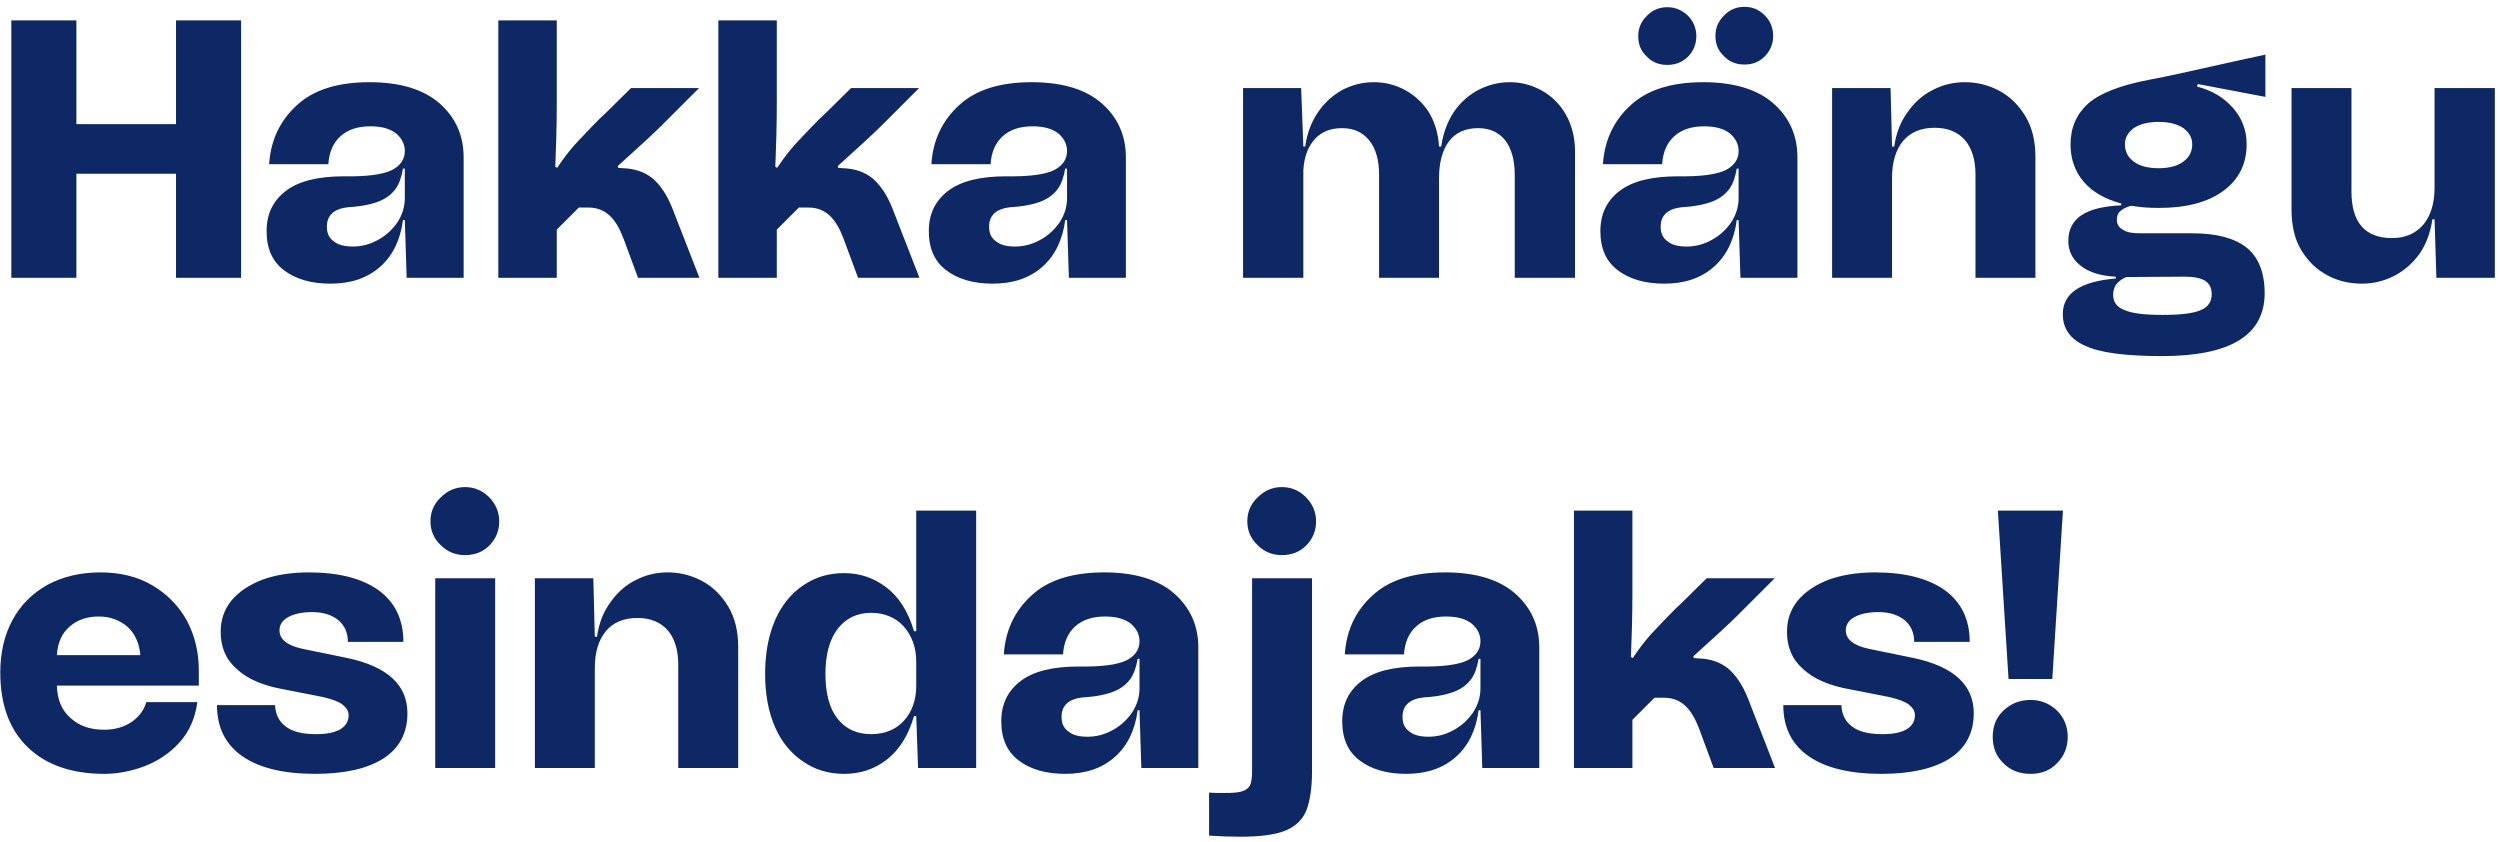 <svg width="306" height="103" viewBox="0 0 306 103" fill="none" xmlns="http://www.w3.org/2000/svg">
<path d="M21.545 15.19V2.5H29.51V34H21.545V21.265H9.35V34H1.385V2.5H9.35V15.19H21.545ZM34.969 23.38C36.544 22.165 38.929 21.58 42.124 21.58C44.959 21.625 46.895 21.355 47.974 20.815C49.01 20.275 49.55 19.51 49.55 18.475C49.55 17.665 49.19 16.945 48.514 16.36C47.794 15.775 46.76 15.46 45.319 15.46C43.789 15.46 42.575 15.865 41.675 16.675C40.775 17.485 40.279 18.655 40.19 20.095H32.944C33.124 17.215 34.249 14.785 36.319 12.895C38.344 11.005 41.315 10.06 45.23 10.06C49.01 10.06 51.889 10.96 53.825 12.67C55.76 14.38 56.749 16.585 56.749 19.24V34H49.775L49.55 26.935H49.325C49.01 29.365 48.065 31.3 46.535 32.65C44.959 34.045 42.934 34.72 40.459 34.72C38.12 34.72 36.23 34.18 34.789 33.1C33.349 32.02 32.63 30.445 32.63 28.285C32.63 26.215 33.395 24.595 34.969 23.38ZM40.864 29.545C41.404 29.995 42.215 30.175 43.205 30.175C44.285 30.175 45.275 29.905 46.264 29.365C47.255 28.825 48.02 28.105 48.65 27.205C49.234 26.305 49.55 25.315 49.55 24.235V20.635H49.325C49.145 21.67 48.874 22.48 48.425 23.11C47.974 23.74 47.3 24.28 46.4 24.64C45.499 25 44.239 25.27 42.62 25.36C41.809 25.45 41.135 25.675 40.684 26.08C40.234 26.485 40.01 27.025 40.01 27.745C40.01 28.555 40.279 29.14 40.864 29.545ZM60.994 34V2.5H68.149V12.535C68.149 15.505 68.059 18.115 67.969 20.41L68.194 20.545C68.914 19.465 69.634 18.52 70.354 17.71C71.074 16.945 72.064 15.865 73.414 14.515L74.089 13.885L77.239 10.78H85.564L80.974 15.37C80.074 16.27 78.319 17.89 75.619 20.32L75.664 20.545L76.249 20.59C77.689 20.635 78.904 21.04 79.894 21.85C80.839 22.66 81.649 23.875 82.279 25.45L85.609 34H78.094L76.294 29.14C75.844 27.97 75.304 27.025 74.629 26.395C73.954 25.765 73.099 25.405 72.064 25.405H70.849L68.149 28.105V34H60.994ZM87.925 34V2.5H95.08V12.535C95.08 15.505 94.99 18.115 94.9 20.41L95.125 20.545C95.845 19.465 96.565 18.52 97.285 17.71C98.005 16.945 98.995 15.865 100.345 14.515L101.02 13.885L104.17 10.78H112.495L107.905 15.37C107.005 16.27 105.25 17.89 102.55 20.32L102.595 20.545L103.18 20.59C104.62 20.635 105.835 21.04 106.825 21.85C107.77 22.66 108.58 23.875 109.21 25.45L112.54 34H105.025L103.225 29.14C102.775 27.97 102.235 27.025 101.56 26.395C100.885 25.765 100.03 25.405 98.995 25.405H97.78L95.08 28.105V34H87.925ZM116.026 23.38C117.601 22.165 119.986 21.58 123.181 21.58C126.016 21.625 127.951 21.355 129.031 20.815C130.066 20.275 130.606 19.51 130.606 18.475C130.606 17.665 130.246 16.945 129.571 16.36C128.851 15.775 127.816 15.46 126.376 15.46C124.846 15.46 123.631 15.865 122.731 16.675C121.831 17.485 121.336 18.655 121.246 20.095H114.001C114.181 17.215 115.306 14.785 117.376 12.895C119.401 11.005 122.371 10.06 126.286 10.06C130.066 10.06 132.946 10.96 134.881 12.67C136.816 14.38 137.806 16.585 137.806 19.24V34H130.831L130.606 26.935H130.381C130.066 29.365 129.121 31.3 127.591 32.65C126.016 34.045 123.991 34.72 121.516 34.72C119.176 34.72 117.286 34.18 115.846 33.1C114.406 32.02 113.686 30.445 113.686 28.285C113.686 26.215 114.451 24.595 116.026 23.38ZM121.921 29.545C122.461 29.995 123.271 30.175 124.261 30.175C125.341 30.175 126.331 29.905 127.321 29.365C128.311 28.825 129.076 28.105 129.706 27.205C130.291 26.305 130.606 25.315 130.606 24.235V20.635H130.381C130.201 21.67 129.931 22.48 129.481 23.11C129.031 23.74 128.356 24.28 127.456 24.64C126.556 25 125.296 25.27 123.676 25.36C122.866 25.45 122.191 25.675 121.741 26.08C121.291 26.485 121.066 27.025 121.066 27.745C121.066 28.555 121.336 29.14 121.921 29.545ZM188.735 11.095C189.95 11.77 190.94 12.76 191.66 14.02C192.38 15.28 192.785 16.81 192.785 18.565V34H185.405V21.4C185.405 19.6 185 18.16 184.235 17.17C183.425 16.18 182.345 15.685 180.905 15.685C179.375 15.685 178.16 16.225 177.35 17.305C176.54 18.385 176.135 19.915 176.135 21.85V34H168.8V21.4C168.8 19.6 168.395 18.16 167.585 17.17C166.775 16.18 165.695 15.685 164.255 15.685C162.86 15.685 161.735 16.135 160.925 17.035C160.115 17.935 159.62 19.195 159.53 20.815V34H152.15V10.78H159.26L159.53 17.935H159.755C159.98 16.315 160.52 14.875 161.375 13.66C162.185 12.49 163.22 11.59 164.39 10.96C165.56 10.375 166.82 10.06 168.17 10.06C169.52 10.06 170.78 10.375 171.95 11.005C173.12 11.635 174.11 12.535 174.875 13.705C175.595 14.875 176.045 16.315 176.135 17.935H176.405C176.63 16.315 177.17 14.875 177.98 13.66C178.79 12.49 179.825 11.59 181.04 10.96C182.21 10.375 183.47 10.06 184.82 10.06C186.215 10.06 187.52 10.42 188.735 11.095ZM198.225 23.38C199.8 22.165 202.185 21.58 205.38 21.58C208.215 21.625 210.15 21.355 211.23 20.815C212.265 20.275 212.805 19.51 212.805 18.475C212.805 17.665 212.445 16.945 211.77 16.36C211.05 15.775 210.015 15.46 208.575 15.46C207.045 15.46 205.83 15.865 204.93 16.675C204.03 17.485 203.535 18.655 203.445 20.095H196.2C196.38 17.215 197.505 14.785 199.575 12.895C201.6 11.005 204.57 10.06 208.485 10.06C212.265 10.06 215.145 10.96 217.08 12.67C219.015 14.38 220.005 16.585 220.005 19.24V34H213.03L212.805 26.935H212.58C212.265 29.365 211.32 31.3 209.79 32.65C208.215 34.045 206.19 34.72 203.715 34.72C201.375 34.72 199.485 34.18 198.045 33.1C196.605 32.02 195.885 30.445 195.885 28.285C195.885 26.215 196.65 24.595 198.225 23.38ZM204.12 29.545C204.66 29.995 205.47 30.175 206.46 30.175C207.54 30.175 208.53 29.905 209.52 29.365C210.51 28.825 211.275 28.105 211.905 27.205C212.49 26.305 212.805 25.315 212.805 24.235V20.635H212.58C212.4 21.67 212.13 22.48 211.68 23.11C211.23 23.74 210.555 24.28 209.655 24.64C208.755 25 207.495 25.27 205.875 25.36C205.065 25.45 204.39 25.675 203.94 26.08C203.49 26.485 203.265 27.025 203.265 27.745C203.265 28.555 203.535 29.14 204.12 29.545ZM211.005 6.865C210.285 6.19 209.97 5.38 209.97 4.39C209.97 3.445 210.285 2.635 211.005 1.915C211.68 1.195 212.535 0.835 213.525 0.835C214.515 0.835 215.325 1.195 216 1.87C216.675 2.545 217.035 3.4 217.035 4.39C217.035 5.38 216.675 6.235 216 6.91C215.325 7.585 214.515 7.9 213.525 7.9C212.535 7.9 211.68 7.585 211.005 6.865ZM201.555 6.91C200.835 6.235 200.52 5.425 200.52 4.435C200.52 3.49 200.835 2.68 201.555 1.96C202.23 1.24 203.085 0.88 204.075 0.88C205.065 0.88 205.875 1.24 206.595 1.915C207.27 2.59 207.63 3.445 207.63 4.435C207.63 5.425 207.27 6.28 206.595 6.955C205.875 7.63 205.065 7.945 204.075 7.945C203.085 7.945 202.23 7.63 201.555 6.91ZM244.769 11.14C246.074 11.86 247.109 12.895 247.919 14.245C248.729 15.595 249.134 17.26 249.134 19.15V34H241.799V21.355C241.799 19.555 241.349 18.115 240.494 17.125C239.594 16.135 238.379 15.64 236.804 15.64C235.139 15.64 233.834 16.18 232.934 17.26C232.034 18.34 231.584 19.87 231.584 21.805V34H224.249V10.78H231.404L231.584 17.935H231.854C232.079 16.315 232.619 14.92 233.474 13.75C234.284 12.58 235.319 11.635 236.579 11.005C237.794 10.375 239.099 10.06 240.494 10.06C242.024 10.06 243.419 10.42 244.769 11.14ZM277.283 11.86L269.003 10.285L268.913 10.6C270.713 11.05 272.153 11.905 273.278 13.165C274.403 14.425 274.988 15.91 274.988 17.665C274.988 20.095 273.998 22.03 272.108 23.38C270.218 24.775 267.563 25.45 264.233 25.45C262.973 25.45 261.848 25.36 260.858 25.18C260.183 25.36 259.733 25.63 259.463 25.9C259.193 26.17 259.103 26.53 259.103 26.89C259.103 27.43 259.328 27.835 259.823 28.105C260.273 28.42 260.948 28.555 261.848 28.555H268.328C271.298 28.555 273.503 29.14 274.988 30.31C276.428 31.48 277.193 33.325 277.193 35.89C277.193 41.02 273.008 43.585 264.638 43.585C260.183 43.585 257.033 43.18 255.233 42.325C253.388 41.515 252.488 40.21 252.488 38.455C252.488 35.89 254.648 34.45 258.968 34.09V33.865C257.033 33.775 255.593 33.28 254.603 32.47C253.613 31.66 253.163 30.67 253.163 29.5C253.163 28.105 253.703 27.025 254.828 26.305C255.953 25.585 257.573 25.225 259.643 25.135V24.91C257.663 24.37 256.133 23.515 255.053 22.255C253.973 20.995 253.433 19.465 253.433 17.665C253.433 15.64 254.153 13.975 255.593 12.67C257.033 11.41 259.553 10.42 263.153 9.745C264.863 9.43 268.373 8.665 273.773 7.45L277.283 6.685V11.86ZM267.248 19.78C267.968 19.24 268.328 18.565 268.328 17.665C268.328 16.855 267.968 16.225 267.248 15.685C266.528 15.19 265.493 14.92 264.233 14.92C262.928 14.92 261.893 15.19 261.173 15.685C260.453 16.225 260.093 16.855 260.093 17.665C260.093 18.565 260.453 19.24 261.173 19.78C261.893 20.32 262.883 20.59 264.233 20.59C265.493 20.59 266.528 20.32 267.248 19.78ZM260.273 33.91C259.823 34.09 259.418 34.36 259.103 34.72C258.788 35.08 258.653 35.575 258.653 36.115C258.653 36.97 259.103 37.6 260.048 37.96C260.993 38.365 262.523 38.545 264.683 38.545C266.888 38.545 268.463 38.365 269.363 37.96C270.263 37.6 270.713 36.925 270.713 36.025C270.713 35.26 270.443 34.72 269.903 34.36C269.363 34.045 268.553 33.865 267.428 33.865L260.273 33.91ZM297.989 10.78H305.369V34H298.214L297.989 26.845H297.719C297.494 28.465 296.954 29.905 296.144 31.075C295.289 32.245 294.254 33.145 293.039 33.775C291.779 34.405 290.474 34.72 289.124 34.72C287.594 34.72 286.154 34.405 284.849 33.685C283.499 32.965 282.464 31.93 281.654 30.58C280.844 29.23 280.484 27.565 280.484 25.63V10.78H287.819V23.425C287.819 27.25 289.484 29.14 292.814 29.14C294.389 29.14 295.649 28.6 296.594 27.52C297.494 26.44 297.989 24.955 297.989 22.975V10.78ZM24.335 83.92H6.965C7.01 85.63 7.55 86.935 8.63 87.88C9.71 88.87 11.06 89.32 12.77 89.32C14.03 89.32 15.155 89.005 16.1 88.375C17 87.745 17.63 86.935 17.9 85.945H24.155C23.885 87.925 23.165 89.545 21.995 90.85C20.78 92.2 19.34 93.145 17.72 93.775C16.055 94.405 14.39 94.72 12.77 94.72C8.81 94.72 5.66 93.64 3.41 91.48C1.16 89.32 0.035 86.26 0.035 82.3C0.035 79.87 0.53 77.755 1.52 75.91C2.51 74.065 3.95 72.625 5.795 71.59C7.64 70.6 9.8 70.06 12.275 70.06C14.75 70.06 16.91 70.6 18.71 71.68C20.51 72.76 21.905 74.2 22.895 76C23.84 77.8 24.335 79.825 24.335 82.03V83.92ZM8.54 76.675C7.595 77.485 7.055 78.655 6.965 80.185H17.18C17.045 78.7 16.505 77.53 15.605 76.72C14.66 75.91 13.49 75.46 12.095 75.46C10.655 75.46 9.485 75.865 8.54 76.675ZM29.665 92.56C27.595 91.12 26.56 89.05 26.56 86.305H33.67C33.715 87.475 34.165 88.33 35.02 88.96C35.875 89.59 37.09 89.86 38.71 89.86C39.97 89.86 40.915 89.68 41.635 89.275C42.31 88.87 42.67 88.285 42.67 87.565C42.67 87.025 42.4 86.62 41.95 86.26C41.5 85.9 40.69 85.585 39.52 85.315L34.705 84.37C32.185 83.92 30.295 83.11 28.99 81.895C27.64 80.725 27.01 79.195 27.01 77.35C27.01 75.91 27.415 74.65 28.315 73.525C29.215 72.445 30.475 71.59 32.095 70.96C33.715 70.375 35.605 70.06 37.81 70.06C41.5 70.06 44.38 70.825 46.36 72.265C48.34 73.705 49.375 75.82 49.375 78.565H42.58C42.58 77.44 42.175 76.54 41.41 75.91C40.645 75.28 39.565 74.92 38.215 74.92C36.955 74.92 35.965 75.145 35.245 75.55C34.525 75.955 34.21 76.495 34.21 77.17C34.21 78.25 35.155 79.015 37.045 79.42L42.535 80.545C47.395 81.58 49.87 83.83 49.87 87.295C49.87 89.725 48.88 91.57 46.945 92.83C44.965 94.09 42.175 94.72 38.575 94.72C34.705 94.72 31.735 94 29.665 92.56ZM53.948 66.73C53.093 65.92 52.688 64.93 52.688 63.805C52.688 62.68 53.093 61.69 53.948 60.88C54.758 60.07 55.748 59.62 56.918 59.62C58.043 59.62 59.033 60.025 59.843 60.835C60.653 61.645 61.103 62.635 61.103 63.805C61.103 64.975 60.698 65.965 59.888 66.775C59.078 67.585 58.088 67.945 56.918 67.945C55.748 67.945 54.758 67.54 53.948 66.73ZM53.273 94V70.78H60.608V94H53.273ZM85.989 71.14C87.294 71.86 88.329 72.895 89.139 74.245C89.949 75.595 90.354 77.26 90.354 79.15V94H83.019V81.355C83.019 79.555 82.569 78.115 81.714 77.125C80.814 76.135 79.599 75.64 78.024 75.64C76.359 75.64 75.054 76.18 74.154 77.26C73.254 78.34 72.804 79.87 72.804 81.805V94H65.469V70.78H72.624L72.804 77.935H73.074C73.299 76.315 73.839 74.92 74.694 73.75C75.504 72.58 76.539 71.635 77.799 71.005C79.014 70.375 80.319 70.06 81.714 70.06C83.244 70.06 84.639 70.42 85.989 71.14ZM112.147 62.5H119.482V94H112.372L112.147 87.655H111.877C111.157 90.085 110.032 91.84 108.502 93.01C106.972 94.18 105.262 94.72 103.327 94.72C101.437 94.72 99.772 94.225 98.332 93.235C96.847 92.245 95.677 90.85 94.867 89.005C94.057 87.16 93.652 85 93.652 82.48C93.652 79.96 94.057 77.8 94.867 75.91C95.677 74.065 96.847 72.625 98.332 71.635C99.772 70.645 101.437 70.15 103.327 70.15C105.262 70.15 106.972 70.735 108.502 71.905C110.032 73.075 111.157 74.83 111.877 77.26H112.147V62.5ZM110.617 88.24C111.607 87.16 112.147 85.72 112.147 83.92V80.995C112.147 79.24 111.607 77.8 110.617 76.675C109.627 75.595 108.277 75.01 106.612 75.01C104.902 75.01 103.507 75.685 102.517 76.99C101.527 78.295 101.032 80.14 101.032 82.48C101.032 84.865 101.527 86.71 102.517 87.97C103.507 89.23 104.902 89.86 106.612 89.86C108.277 89.86 109.627 89.32 110.617 88.24ZM124.895 83.38C126.47 82.165 128.855 81.58 132.05 81.58C134.885 81.625 136.82 81.355 137.9 80.815C138.935 80.275 139.475 79.51 139.475 78.475C139.475 77.665 139.115 76.945 138.44 76.36C137.72 75.775 136.685 75.46 135.245 75.46C133.715 75.46 132.5 75.865 131.6 76.675C130.7 77.485 130.205 78.655 130.115 80.095H122.87C123.05 77.215 124.175 74.785 126.245 72.895C128.27 71.005 131.24 70.06 135.155 70.06C138.935 70.06 141.815 70.96 143.75 72.67C145.685 74.38 146.675 76.585 146.675 79.24V94H139.7L139.475 86.935H139.25C138.935 89.365 137.99 91.3 136.46 92.65C134.885 94.045 132.86 94.72 130.385 94.72C128.045 94.72 126.155 94.18 124.715 93.1C123.275 92.02 122.555 90.445 122.555 88.285C122.555 86.215 123.32 84.595 124.895 83.38ZM130.79 89.545C131.33 89.995 132.14 90.175 133.13 90.175C134.21 90.175 135.2 89.905 136.19 89.365C137.18 88.825 137.945 88.105 138.575 87.205C139.16 86.305 139.475 85.315 139.475 84.235V80.635H139.25C139.07 81.67 138.8 82.48 138.35 83.11C137.9 83.74 137.225 84.28 136.325 84.64C135.425 85 134.165 85.27 132.545 85.36C131.735 85.45 131.06 85.675 130.61 86.08C130.16 86.485 129.935 87.025 129.935 87.745C129.935 88.555 130.205 89.14 130.79 89.545ZM153.931 66.73C153.076 65.92 152.671 64.93 152.671 63.805C152.671 62.68 153.076 61.69 153.931 60.88C154.741 60.07 155.731 59.62 156.901 59.62C158.026 59.62 159.016 60.025 159.826 60.835C160.636 61.645 161.086 62.635 161.086 63.805C161.086 64.975 160.681 65.965 159.871 66.775C159.061 67.585 158.071 67.945 156.901 67.945C155.731 67.945 154.741 67.54 153.931 66.73ZM147.991 97.015C148.441 97.06 149.071 97.06 149.881 97.06C150.871 97.06 151.636 97.015 152.086 96.835C152.536 96.7 152.851 96.43 153.031 96.07C153.166 95.71 153.256 95.17 153.256 94.405V70.78H160.591V94.405C160.591 96.52 160.321 98.14 159.871 99.265C159.376 100.39 158.521 101.2 157.261 101.695C156.001 102.19 154.201 102.415 151.771 102.415C150.601 102.415 149.341 102.37 147.991 102.28V97.015ZM166.628 83.38C168.203 82.165 170.588 81.58 173.783 81.58C176.618 81.625 178.553 81.355 179.633 80.815C180.668 80.275 181.208 79.51 181.208 78.475C181.208 77.665 180.848 76.945 180.173 76.36C179.453 75.775 178.418 75.46 176.978 75.46C175.448 75.46 174.233 75.865 173.333 76.675C172.433 77.485 171.938 78.655 171.848 80.095H164.603C164.783 77.215 165.908 74.785 167.978 72.895C170.003 71.005 172.973 70.06 176.888 70.06C180.668 70.06 183.548 70.96 185.483 72.67C187.418 74.38 188.408 76.585 188.408 79.24V94H181.433L181.208 86.935H180.983C180.668 89.365 179.723 91.3 178.193 92.65C176.618 94.045 174.593 94.72 172.118 94.72C169.778 94.72 167.888 94.18 166.448 93.1C165.008 92.02 164.288 90.445 164.288 88.285C164.288 86.215 165.053 84.595 166.628 83.38ZM172.523 89.545C173.063 89.995 173.873 90.175 174.863 90.175C175.943 90.175 176.933 89.905 177.923 89.365C178.913 88.825 179.678 88.105 180.308 87.205C180.893 86.305 181.208 85.315 181.208 84.235V80.635H180.983C180.803 81.67 180.533 82.48 180.083 83.11C179.633 83.74 178.958 84.28 178.058 84.64C177.158 85 175.898 85.27 174.278 85.36C173.468 85.45 172.793 85.675 172.343 86.08C171.893 86.485 171.668 87.025 171.668 87.745C171.668 88.555 171.938 89.14 172.523 89.545ZM192.652 94V62.5H199.807V72.535C199.807 75.505 199.717 78.115 199.627 80.41L199.852 80.545C200.572 79.465 201.292 78.52 202.012 77.71C202.732 76.945 203.722 75.865 205.072 74.515L205.747 73.885L208.897 70.78H217.222L212.632 75.37C211.732 76.27 209.977 77.89 207.277 80.32L207.322 80.545L207.907 80.59C209.347 80.635 210.562 81.04 211.552 81.85C212.497 82.66 213.307 83.875 213.937 85.45L217.267 94H209.752L207.952 89.14C207.502 87.97 206.962 87.025 206.287 86.395C205.612 85.765 204.757 85.405 203.722 85.405H202.507L199.807 88.105V94H192.652ZM221.381 92.56C219.311 91.12 218.276 89.05 218.276 86.305H225.386C225.431 87.475 225.881 88.33 226.736 88.96C227.591 89.59 228.806 89.86 230.426 89.86C231.686 89.86 232.631 89.68 233.351 89.275C234.026 88.87 234.386 88.285 234.386 87.565C234.386 87.025 234.116 86.62 233.666 86.26C233.216 85.9 232.406 85.585 231.236 85.315L226.421 84.37C223.901 83.92 222.011 83.11 220.706 81.895C219.356 80.725 218.726 79.195 218.726 77.35C218.726 75.91 219.131 74.65 220.031 73.525C220.931 72.445 222.191 71.59 223.811 70.96C225.431 70.375 227.321 70.06 229.526 70.06C233.216 70.06 236.096 70.825 238.076 72.265C240.056 73.705 241.091 75.82 241.091 78.565H234.296C234.296 77.44 233.891 76.54 233.126 75.91C232.361 75.28 231.281 74.92 229.931 74.92C228.671 74.92 227.681 75.145 226.961 75.55C226.241 75.955 225.926 76.495 225.926 77.17C225.926 78.25 226.871 79.015 228.761 79.42L234.251 80.545C239.111 81.58 241.586 83.83 241.586 87.295C241.586 89.725 240.596 91.57 238.661 92.83C236.681 94.09 233.891 94.72 230.291 94.72C226.421 94.72 223.451 94 221.381 92.56ZM245.845 83.11L244.54 62.5H252.505L251.2 83.11H245.845ZM245.215 93.415C244.315 92.56 243.91 91.48 243.91 90.175C243.91 88.915 244.315 87.835 245.215 86.98C246.115 86.125 247.195 85.675 248.545 85.675C249.805 85.675 250.885 86.125 251.785 86.98C252.64 87.835 253.09 88.915 253.09 90.175C253.09 91.48 252.64 92.56 251.785 93.415C250.93 94.315 249.85 94.72 248.545 94.72C247.195 94.72 246.115 94.315 245.215 93.415Z" fill="#0D2865"/>
</svg>
